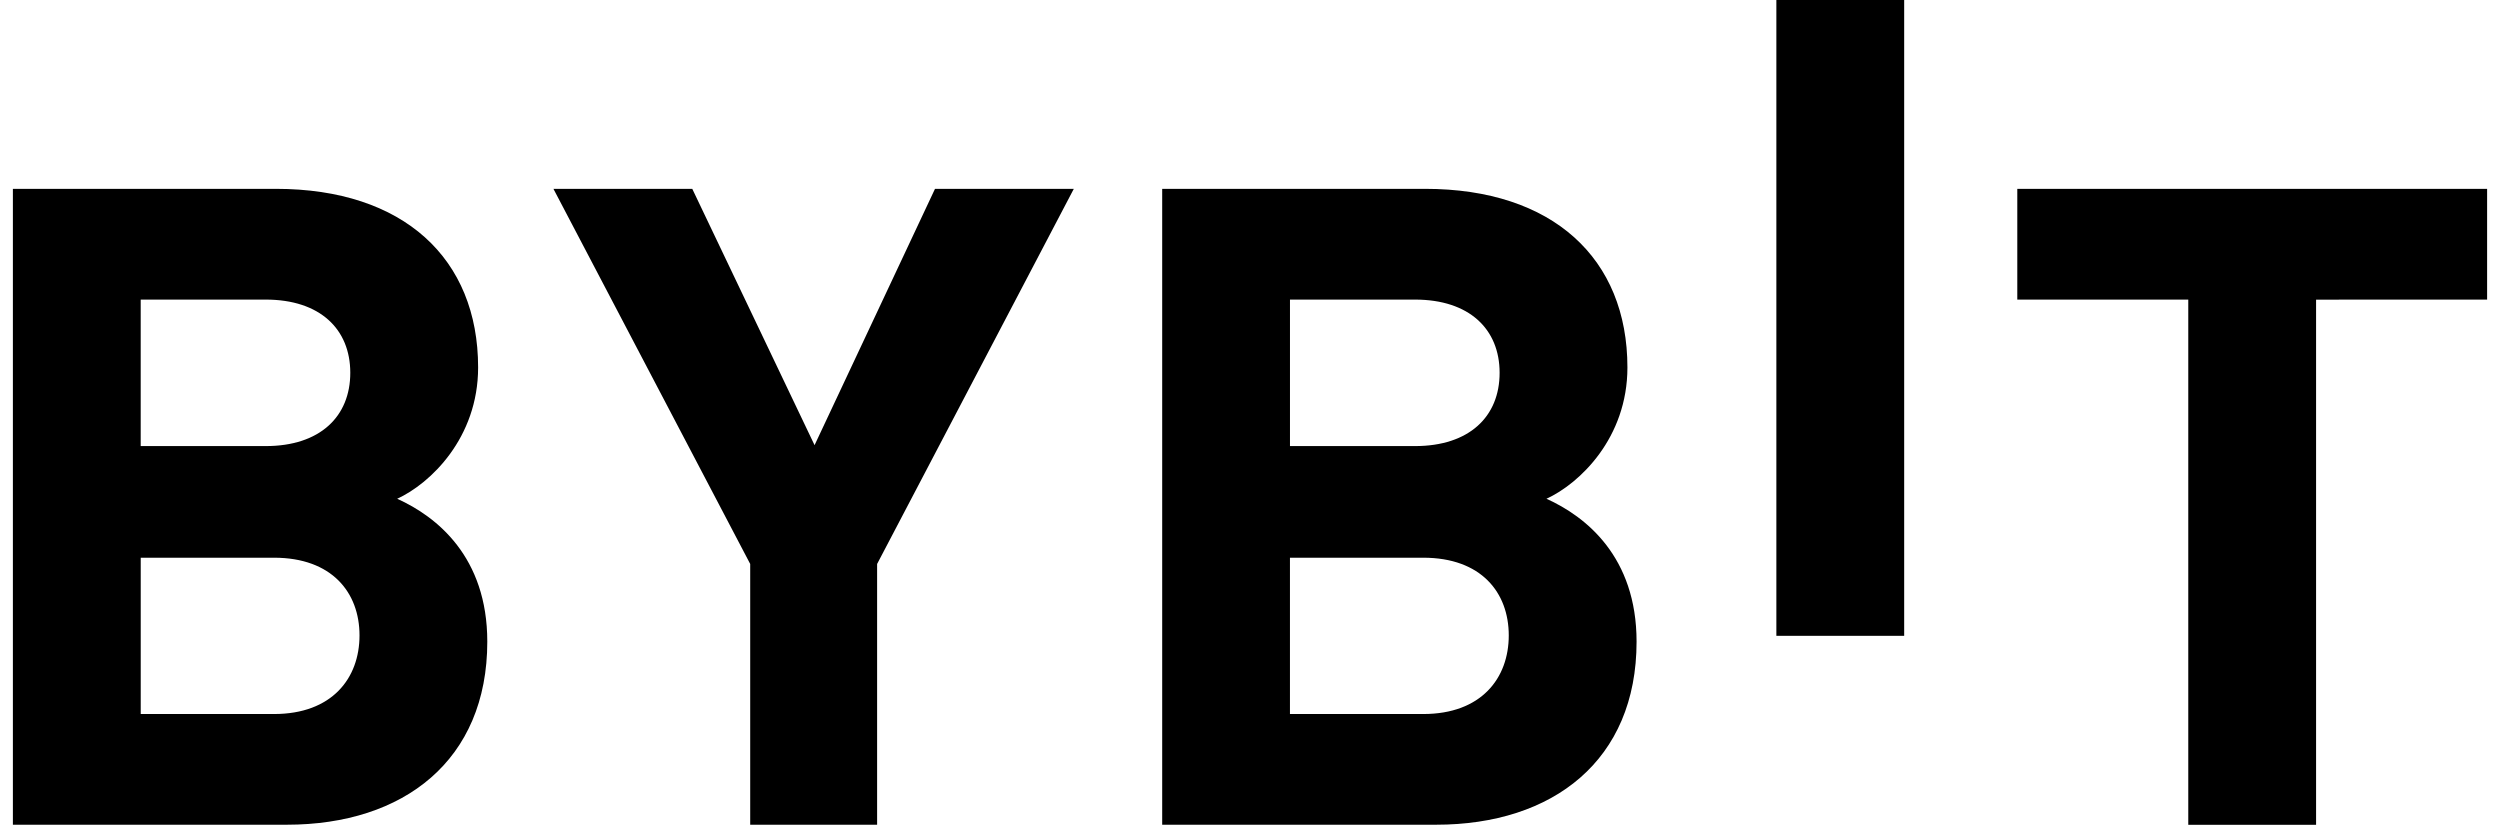 <?xml version="1.0" encoding="UTF-8"?> <svg xmlns="http://www.w3.org/2000/svg" width="97" height="32" viewBox="0 0 97 32" fill="none"><path d="M68.923 -0.001V24.67H73.882V-0.001H68.923Z" fill="black"></path><path fill-rule="evenodd" clip-rule="evenodd" d="M0.5 31.999H11.131C15.662 31.999 18.907 29.504 18.907 24.896C18.907 21.604 16.945 20.044 15.411 19.352C16.695 18.763 18.551 16.994 18.551 14.258C18.551 10.031 15.662 7.327 10.704 7.327H0.5V31.999ZM5.459 11.624H10.311C12.415 11.624 13.591 12.769 13.591 14.465C13.591 16.164 12.414 17.308 10.31 17.308H5.459V11.624ZM5.46 21.639H10.633C12.879 21.639 13.949 22.991 13.949 24.654C13.949 26.318 12.881 27.704 10.633 27.704H5.46V21.639Z" fill="black"></path><path d="M34.032 31.999V21.882L41.664 7.327H36.278L31.605 17.272L26.86 7.327H21.473L29.108 21.882V31.999H34.032Z" fill="black"></path><path fill-rule="evenodd" clip-rule="evenodd" d="M45.093 31.999H55.723C60.255 31.999 63.499 29.504 63.499 24.896C63.499 21.604 61.537 20.044 60.003 19.352C61.288 18.763 63.144 16.994 63.144 14.258C63.144 10.031 60.254 7.327 55.295 7.327H45.093V31.999ZM50.051 11.624H54.903C57.008 11.624 58.185 12.769 58.185 14.465C58.185 16.164 57.008 17.308 54.903 17.308H50.051V11.624ZM50.05 21.639H55.223C57.472 21.639 58.54 22.991 58.54 24.654C58.54 26.318 57.472 27.704 55.223 27.704H50.05V21.639Z" fill="black"></path><path d="M89.864 32.001V11.626L96.5 11.624V7.327H78.271V11.624H84.905V32.001H89.864Z" fill="black"></path></svg> 